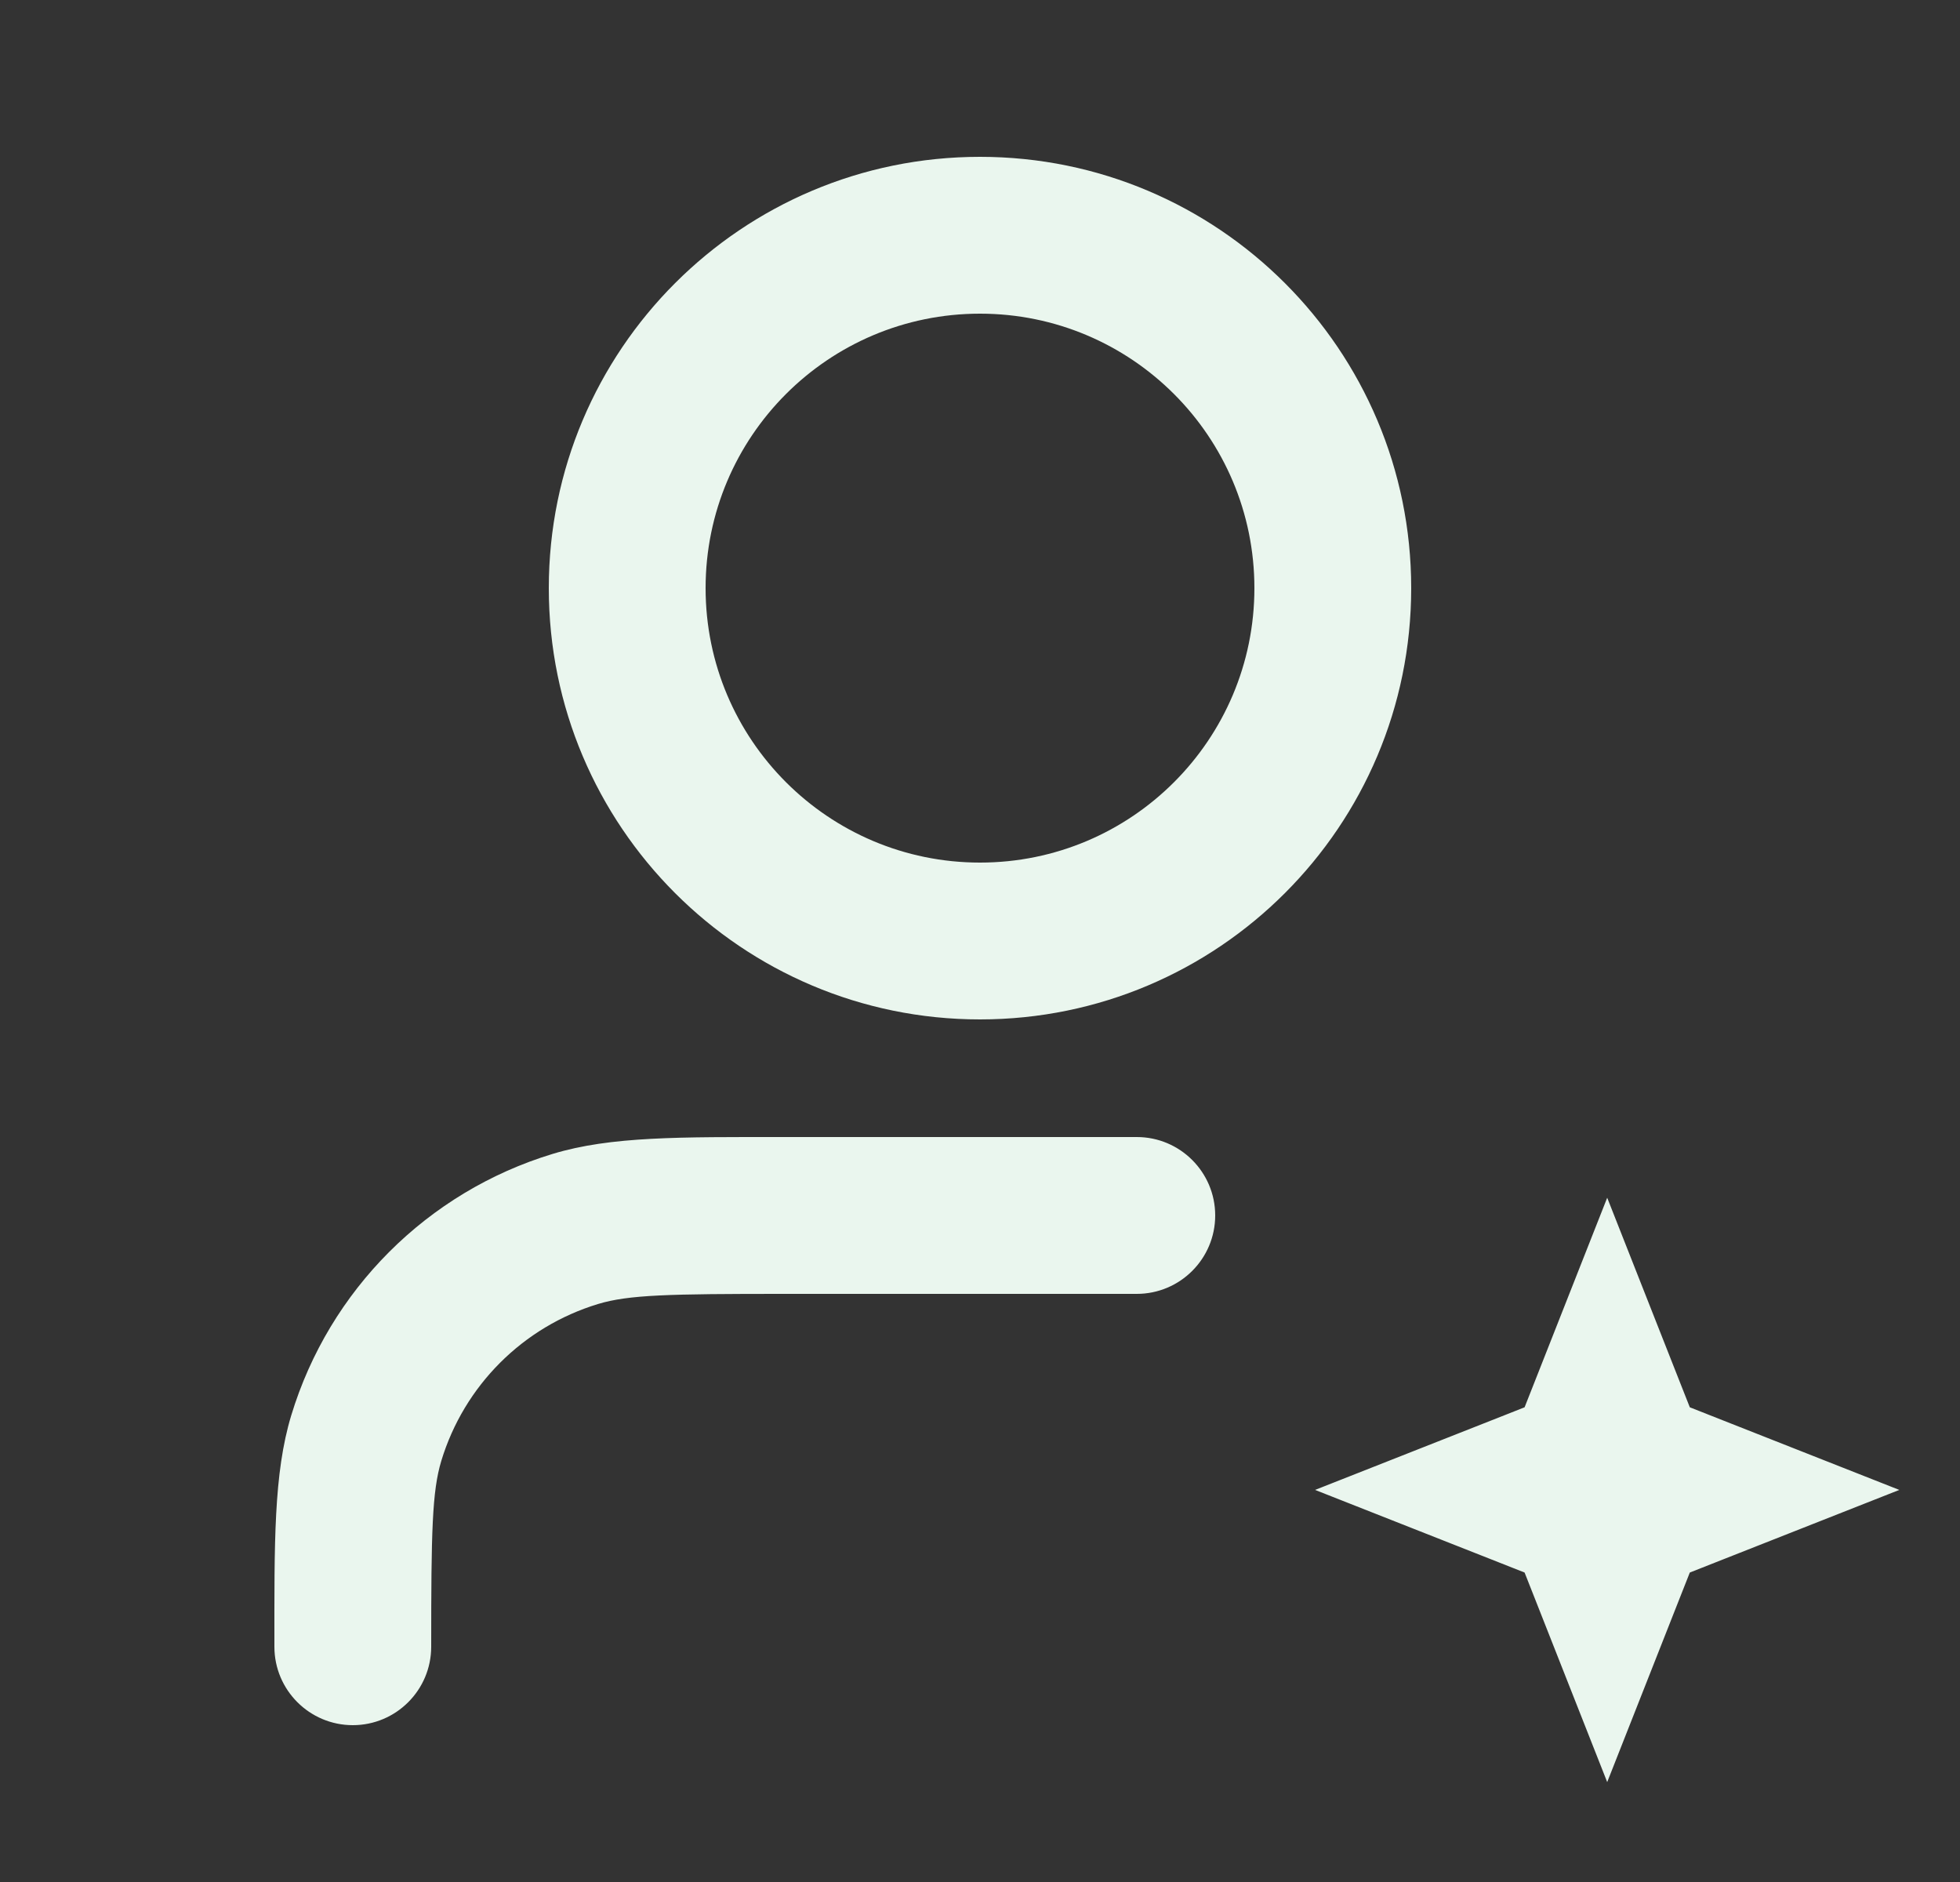 <svg width="25" height="24" viewBox="0 0 25 24" fill="none" xmlns="http://www.w3.org/2000/svg">
<rect x="0" y="0" width="25" height="24" fill="#333333" stroke="none"/>
<g clip-path="url(#clip0_2169_2451)">
<path d="M14.5 16.5C15.052 16.5 15.5 16.052 15.5 15.5C15.5 14.948 15.052 14.5 14.5 14.5V16.5ZM7.339 15.672L7.629 16.629L7.339 15.672ZM3.5 21C3.5 21.552 3.948 22 4.5 22C5.052 22 5.5 21.552 5.5 21H3.5ZM4.672 18.339L5.629 18.629L4.672 18.339ZM20.5 18L21.43 17.633L20.5 15.274L19.57 17.633L20.5 18ZM20.783 18.717L19.853 19.084L20.012 19.488L20.416 19.647L20.783 18.717ZM21.5 19L21.867 19.93L24.226 19L21.867 18.07L21.5 19ZM20.783 19.283L20.416 18.353L20.012 18.512L19.853 18.916L20.783 19.283ZM20.5 20L19.57 20.367L20.5 22.726L21.43 20.367L20.5 20ZM20.217 19.283L21.147 18.916L20.988 18.512L20.584 18.353L20.217 19.283ZM19.5 19L19.133 18.07L16.774 19L19.133 19.93L19.5 19ZM20.217 18.717L20.584 19.647L20.988 19.488L21.147 19.084L20.217 18.717ZM10 15.5V16.5H14.5V15.5V14.5H10V15.5ZM10 15.5V14.5C8.677 14.5 7.794 14.489 7.049 14.715L7.339 15.672L7.629 16.629C8.019 16.511 8.532 16.5 10 16.5V15.5ZM4.5 21H5.5C5.5 19.532 5.511 19.019 5.629 18.629L4.672 18.339L3.715 18.049C3.489 18.794 3.5 19.677 3.5 21H4.5ZM7.339 15.672L7.049 14.715C5.451 15.2 4.2 16.451 3.715 18.049L4.672 18.339L5.629 18.629C5.92 17.67 6.67 16.92 7.629 16.629L7.339 15.672ZM17 7.5H16C16 9.433 14.433 11 12.5 11V12V13C15.538 13 18 10.538 18 7.5H17ZM12.5 12V11C10.567 11 9 9.433 9 7.5H8H7C7 10.538 9.462 13 12.5 13V12ZM8 7.5H9C9 5.567 10.567 4 12.5 4V3V2C9.462 2 7 4.462 7 7.5H8ZM12.5 3V4C14.433 4 16 5.567 16 7.5H17H18C18 4.462 15.538 2 12.5 2V3ZM20.5 18L19.57 18.367L19.853 19.084L20.783 18.717L21.713 18.35L21.43 17.633L20.5 18ZM20.783 18.717L20.416 19.647L21.133 19.93L21.5 19L21.867 18.07L21.15 17.787L20.783 18.717ZM21.5 19L21.133 18.07L20.416 18.353L20.783 19.283L21.15 20.213L21.867 19.93L21.5 19ZM20.783 19.283L19.853 18.916L19.57 19.633L20.5 20L21.43 20.367L21.713 19.65L20.783 19.283ZM20.5 20L21.43 19.633L21.147 18.916L20.217 19.283L19.287 19.65L19.57 20.367L20.5 20ZM20.217 19.283L20.584 18.353L19.867 18.07L19.5 19L19.133 19.93L19.85 20.213L20.217 19.283ZM19.5 19L19.867 19.93L20.584 19.647L20.217 18.717L19.85 17.787L19.133 18.07L19.5 19ZM20.217 18.717L21.147 19.084L21.43 18.367L20.5 18L19.57 17.633L19.287 18.35L20.217 18.717Z" fill="#EAF6EE"/>
</g>
<defs>
<clipPath id="clip0_2169_2451">
<rect width="24" height="24" fill="white" transform="translate(0.5)"/>
</clipPath>
</defs>
</svg>
